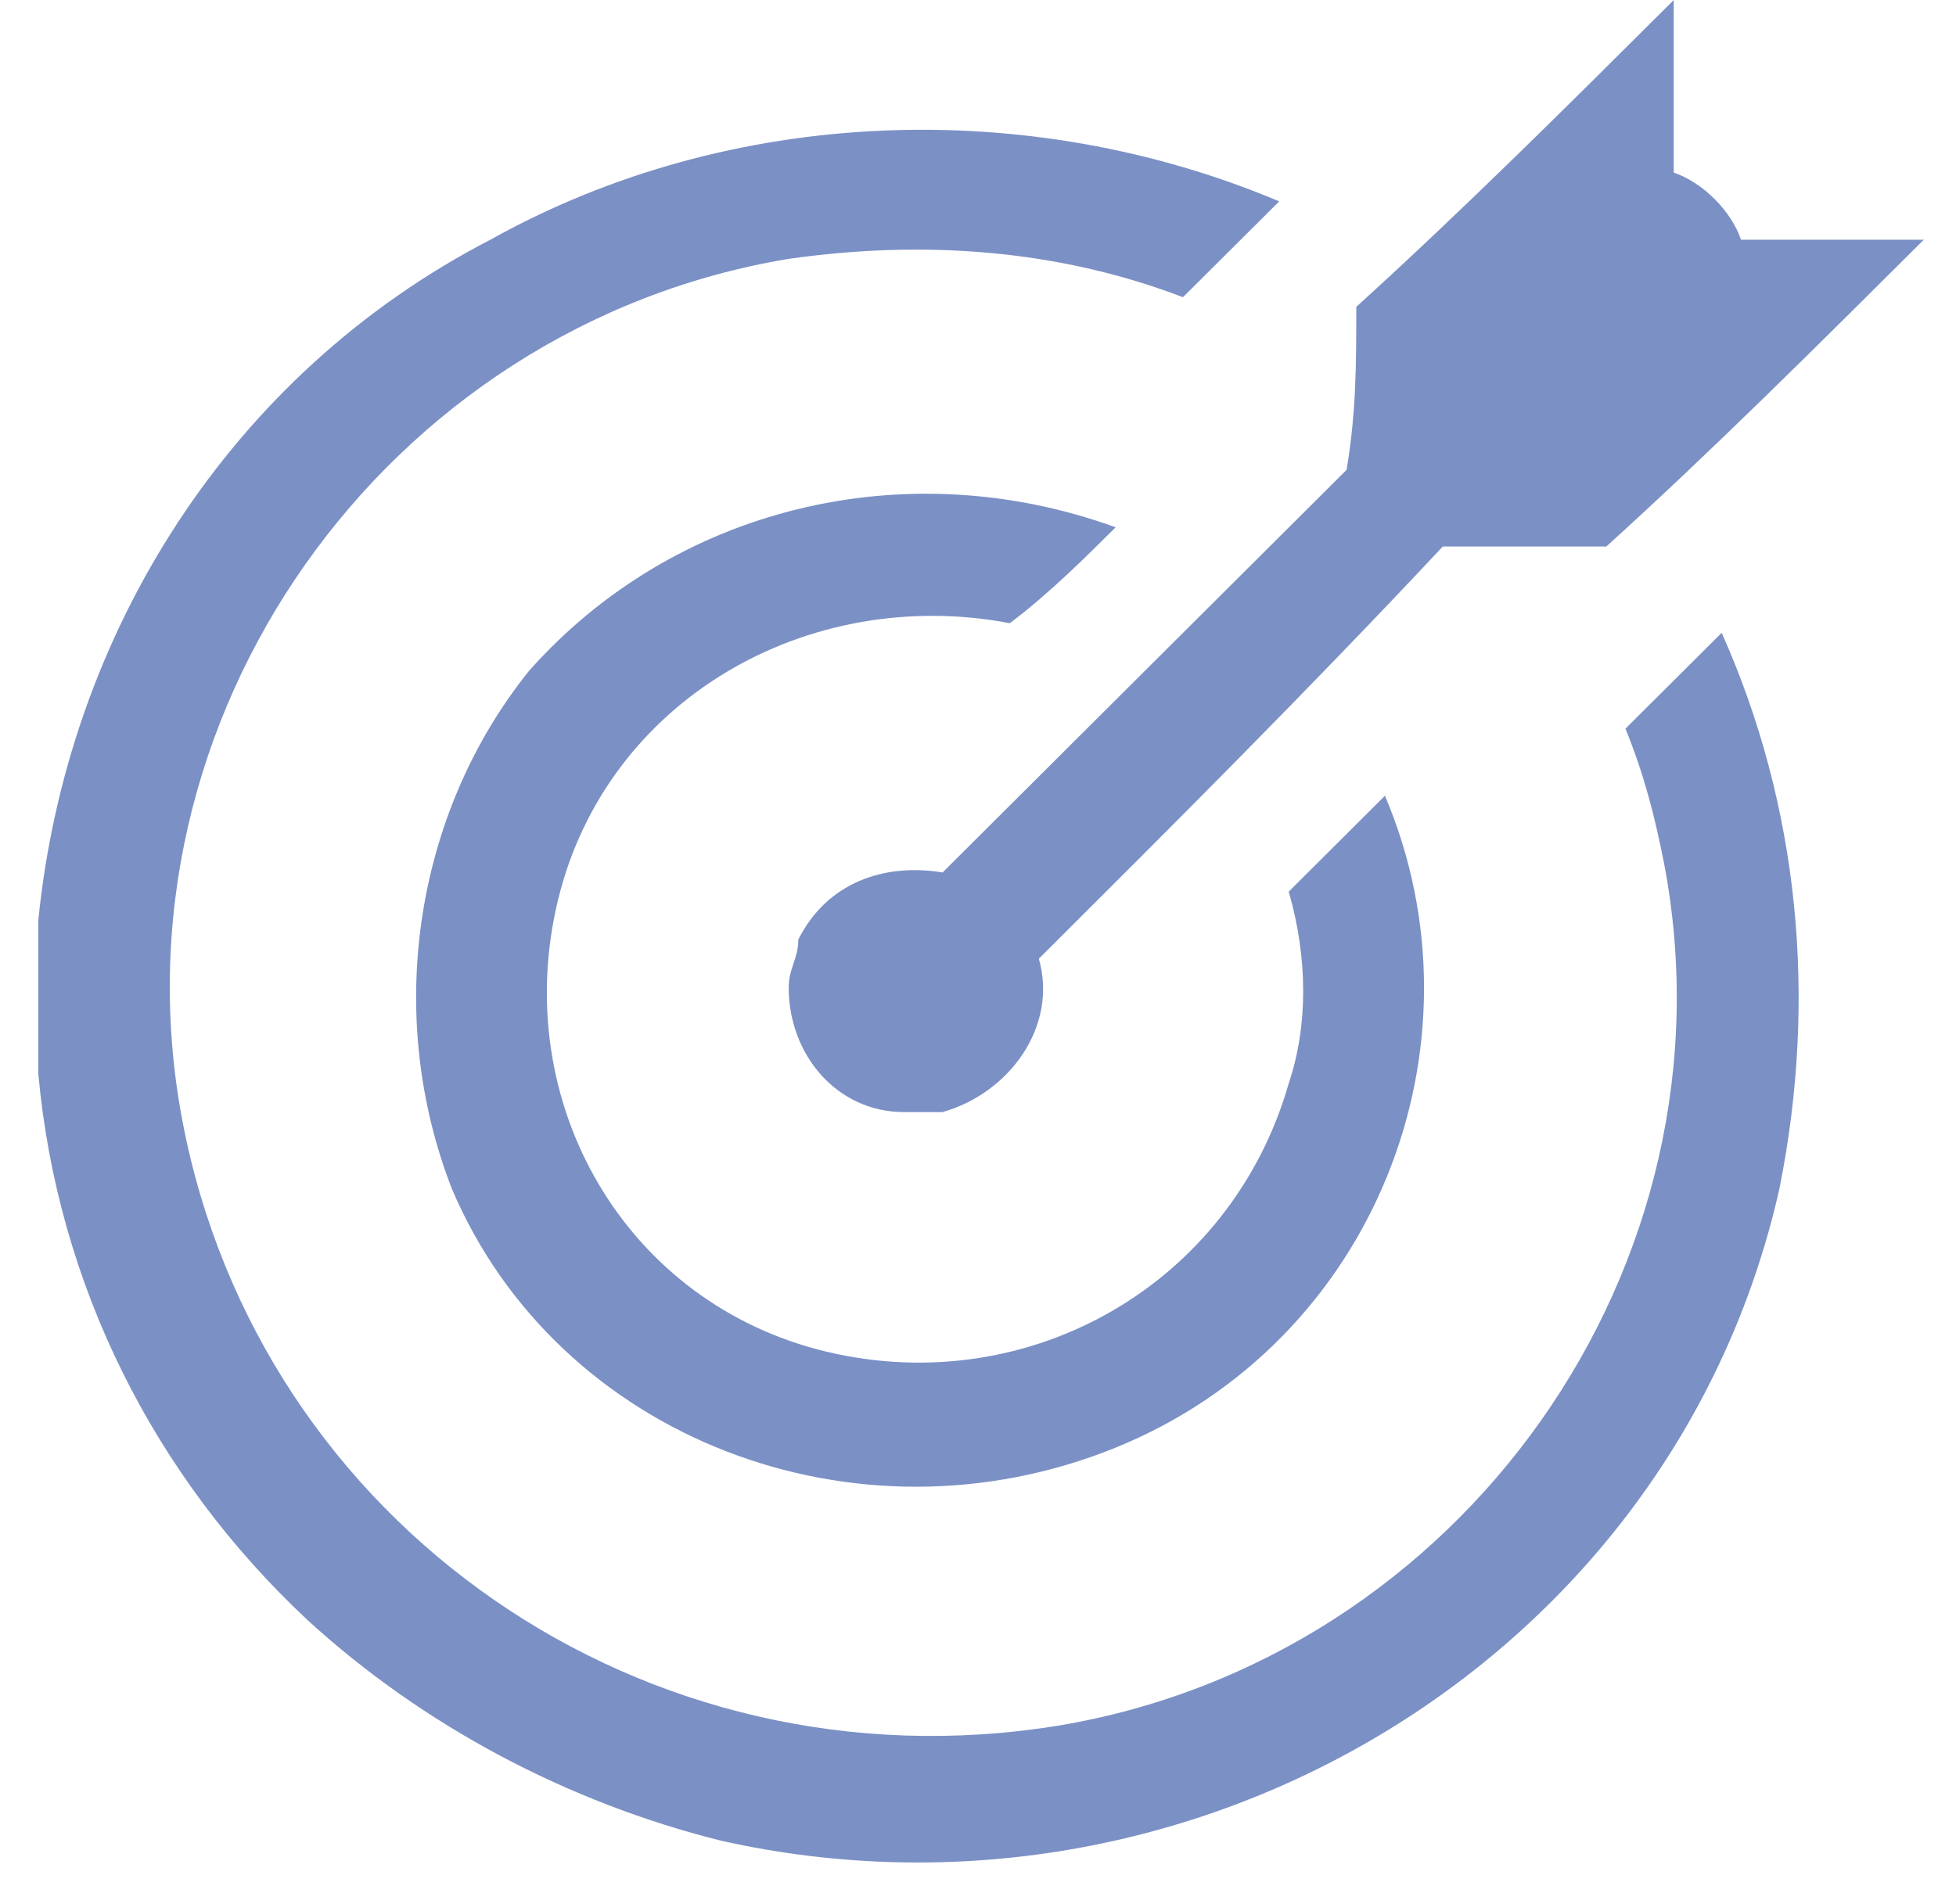 <svg width="38" height="37" viewBox="0 0 38 37" fill="none" xmlns="http://www.w3.org/2000/svg">
<path id="Union" d="M9.527 4.658C14.199 2.05 19.993 1.864 24.852 3.913L22.982 5.775C20.553 4.844 17.936 4.658 15.32 5.03C7.472 6.334 2.052 13.972 3.547 21.796C5.042 29.62 12.518 34.836 20.554 33.532C28.402 32.228 33.822 24.59 32.327 16.767C32.14 15.835 31.953 15.09 31.579 14.158L33.448 12.296C34.943 15.649 35.317 19.374 34.569 23.1C32.514 32.227 23.17 37.816 14.013 35.768C11.023 35.022 8.219 33.532 5.977 31.482C2.987 28.688 1.118 24.962 0.744 20.864V17.884C1.305 12.296 4.482 7.266 9.527 4.658ZM10.274 13.04C13.078 9.874 17.563 8.756 21.674 10.246C21.113 10.805 20.366 11.55 19.618 12.109C15.694 11.364 11.77 13.599 10.835 17.511C9.901 21.423 12.143 25.335 16.067 26.267C19.992 27.198 23.916 24.962 25.037 21.051C25.411 19.933 25.411 18.629 25.037 17.325L26.906 15.462C28.962 20.305 26.719 26.08 21.674 28.129C16.628 30.178 10.835 27.943 8.779 23.1C7.471 19.747 8.032 15.834 10.274 13.04ZM32.516 3.354C33.076 3.541 33.636 4.099 33.823 4.658H37.374C35.318 6.707 33.263 8.756 31.207 10.619H28.03C25.414 13.413 22.798 16.021 20.182 18.629C20.555 19.933 19.621 21.237 18.312 21.609H17.564C16.257 21.609 15.322 20.492 15.322 19.189C15.322 18.816 15.509 18.629 15.509 18.257C16.069 17.139 17.191 16.767 18.312 16.953L26.161 9.129C26.348 8.011 26.349 7.08 26.349 5.962C28.404 4.099 30.46 2.05 32.516 0.001V3.354Z" fill="#7B90C5"/>
</svg>
